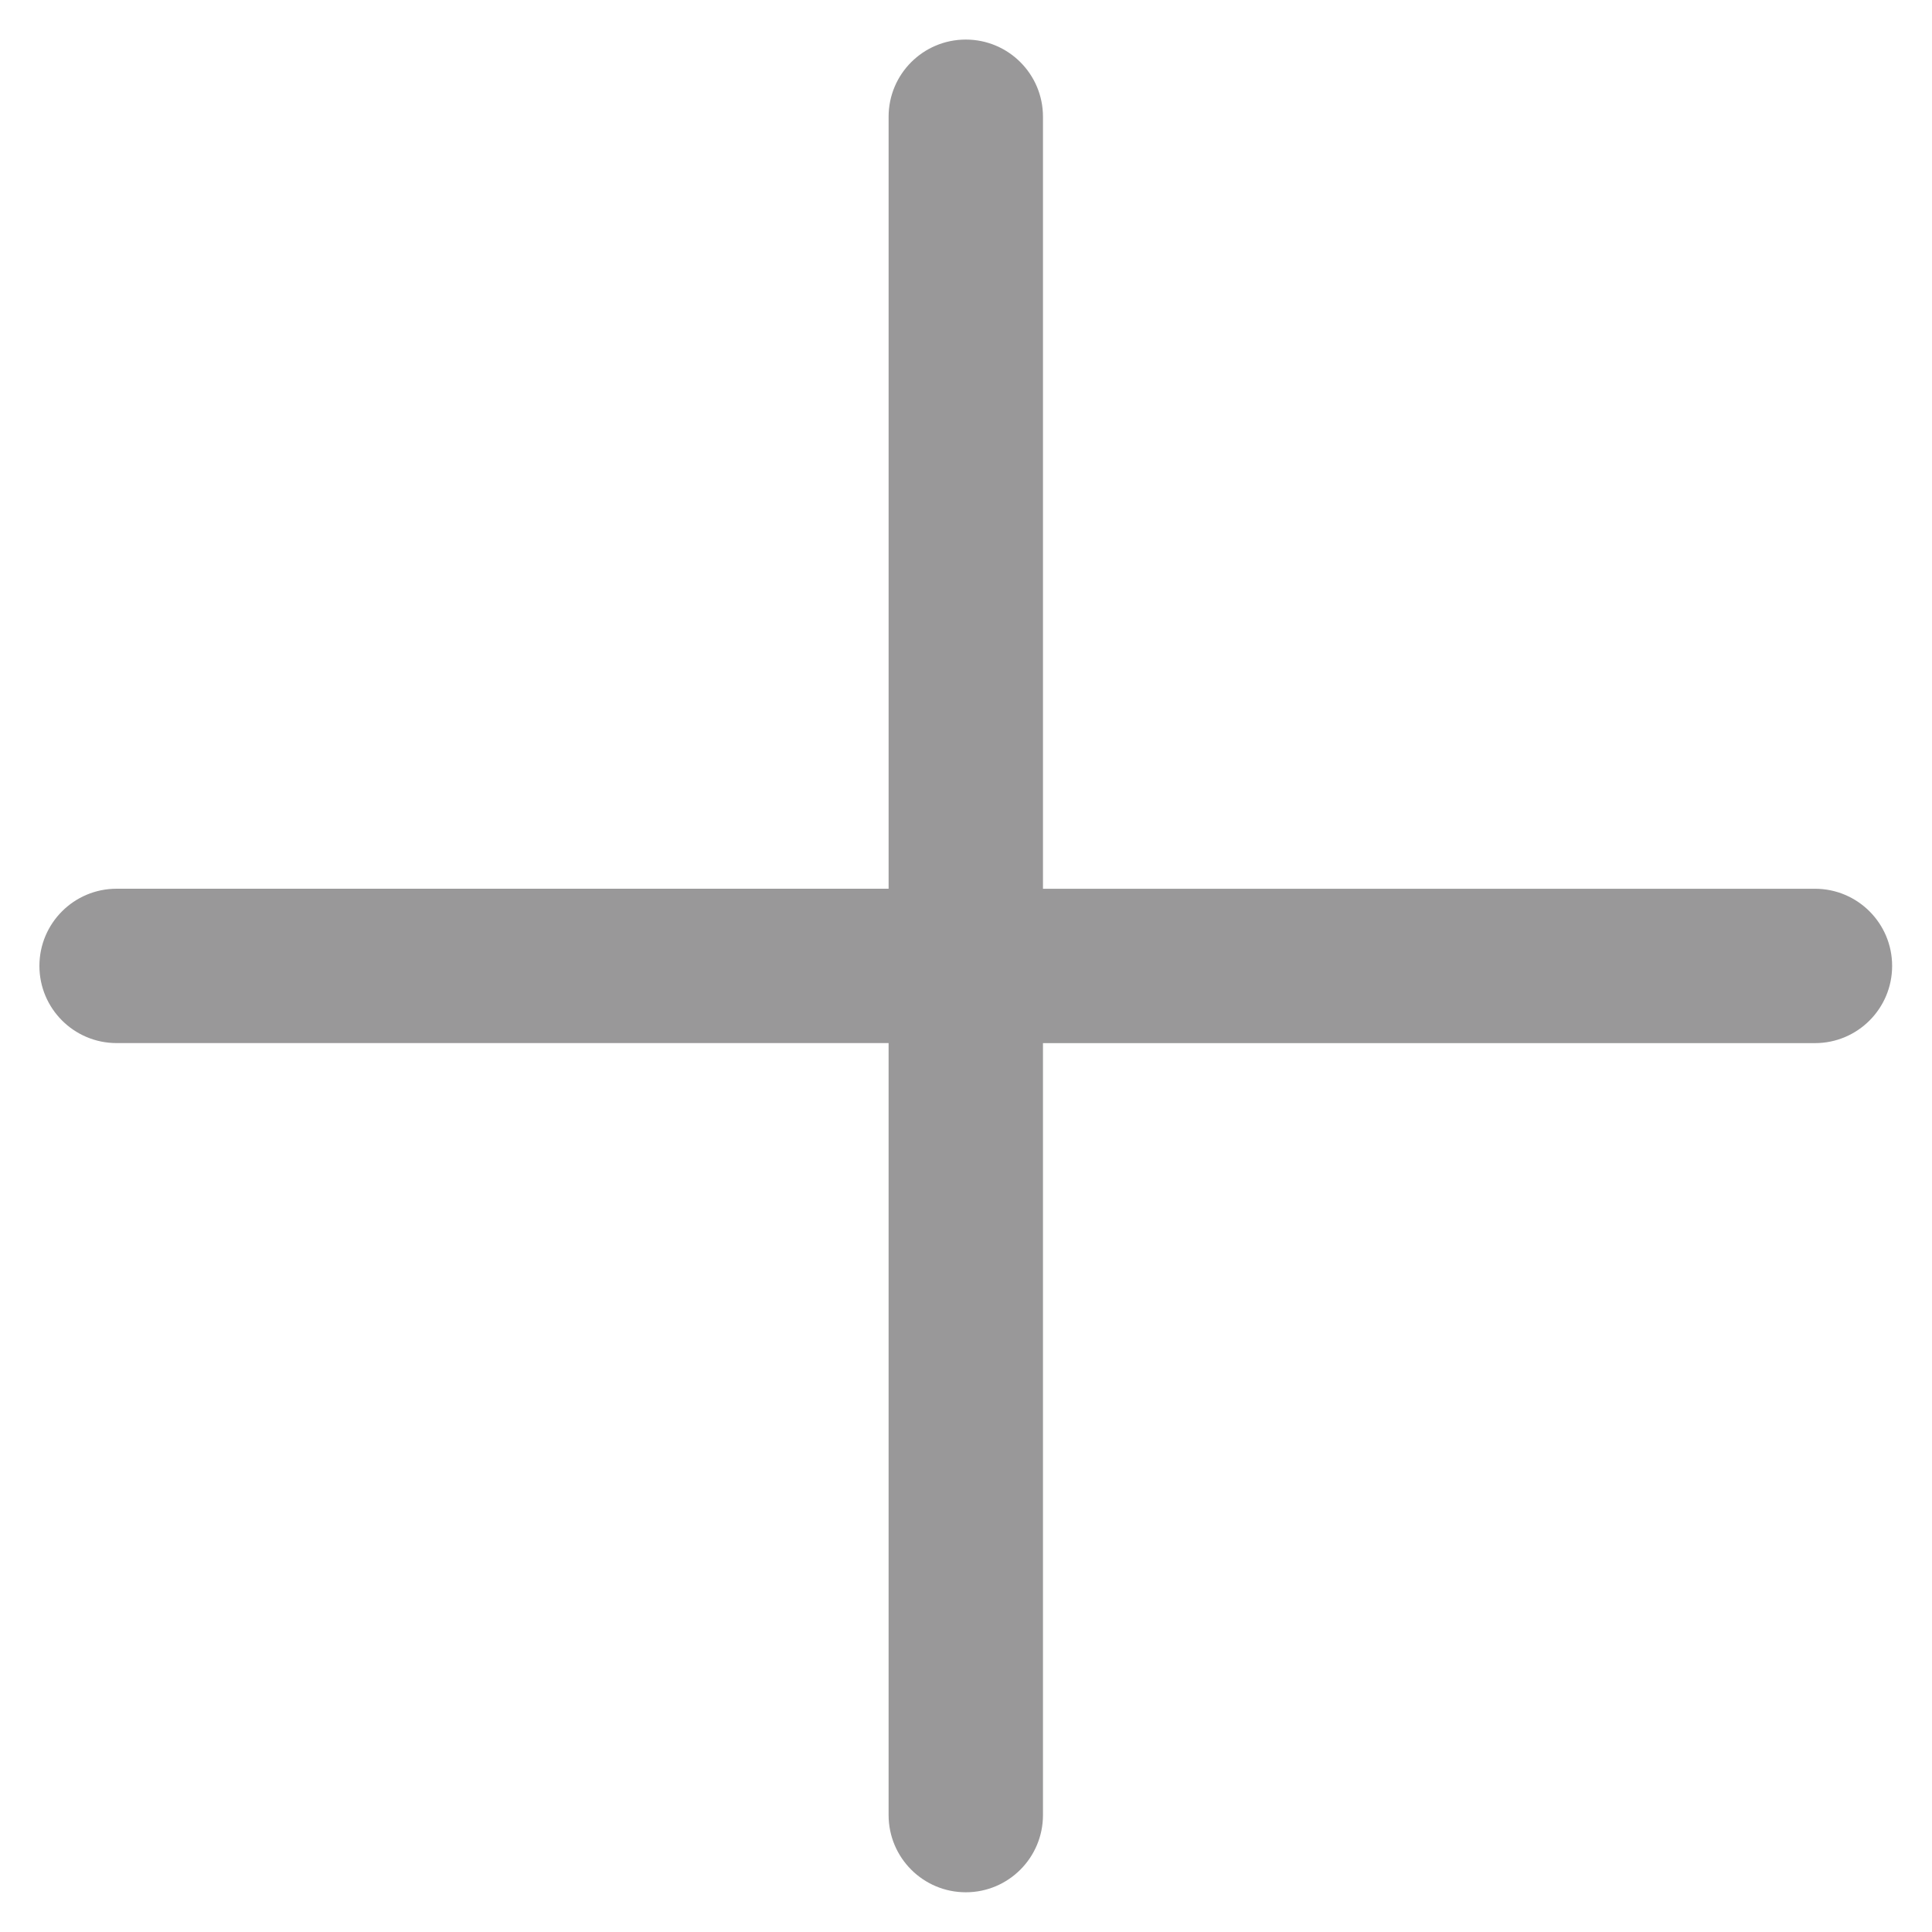 <?xml version="1.0" encoding="utf-8"?>
<!-- Generator: Adobe Illustrator 16.0.0, SVG Export Plug-In . SVG Version: 6.00 Build 0)  -->
<!DOCTYPE svg PUBLIC "-//W3C//DTD SVG 1.1//EN" "http://www.w3.org/Graphics/SVG/1.1/DTD/svg11.dtd">
<svg version="1.1" id="레이어_1" xmlns="http://www.w3.org/2000/svg" xmlns:xlink="http://www.w3.org/1999/xlink" x="0px"
	 y="0px" width="50px" height="50px" viewBox="0 0 50 50" enable-background="new 0 0 50 50" xml:space="preserve">
<path fill="#999899" d="M46.972,23.001H26.992V3.021c0-1.104-0.895-1.997-1.997-1.997l0,0c-1.104,0-1.998,0.894-1.998,1.997v19.979
	H3.018c-1.104,0-1.998,0.895-1.998,1.998l0,0c0,1.103,0.895,1.997,1.998,1.997h19.979v19.979c0,1.104,0.895,1.998,1.998,1.998l0,0
	c1.103,0,1.997-0.895,1.997-1.998V26.996h19.979c1.104,0,1.997-0.895,1.997-1.997l0,0C48.969,23.896,48.075,23.001,46.972,23.001z"
	/>
</svg>
